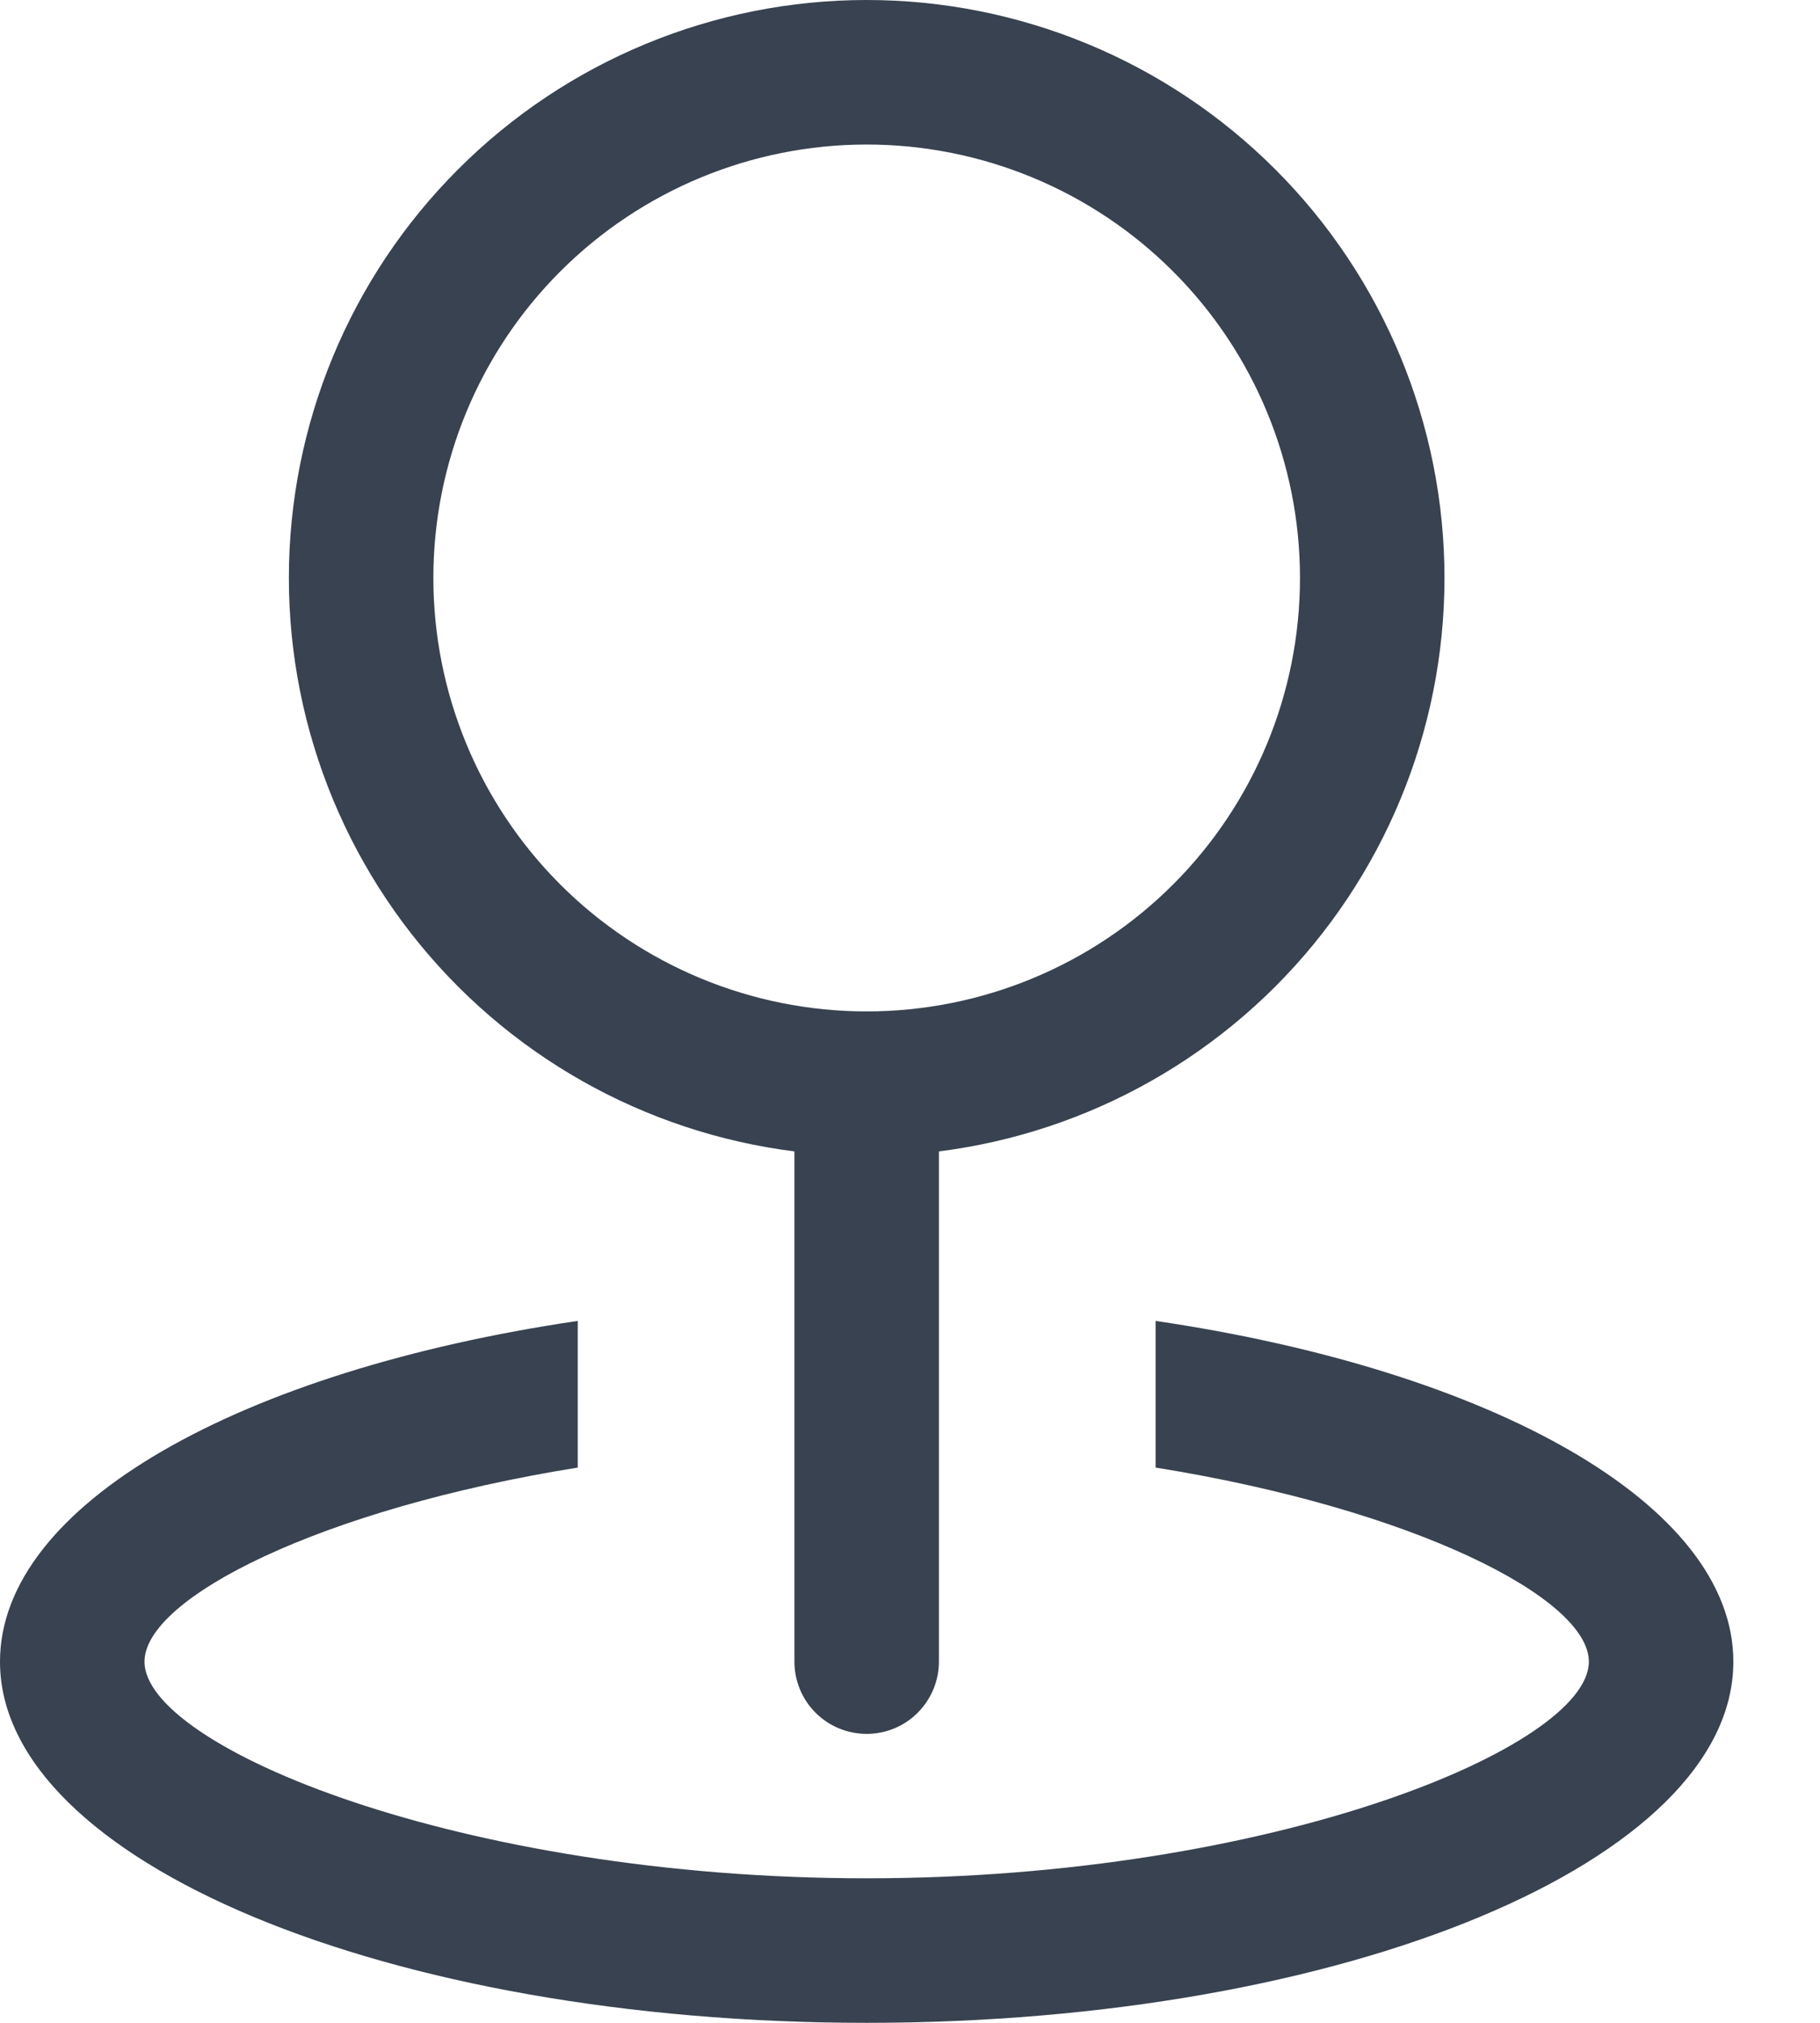 <svg width="18" height="20" viewBox="0 0 18 20" fill="none" xmlns="http://www.w3.org/2000/svg">
<path d="M8.571 10C9.708 10 10.798 9.548 11.602 8.745C12.406 7.941 12.857 6.851 12.857 5.714C12.857 4.578 12.406 3.488 11.602 2.684C10.798 1.88 9.708 1.429 8.571 1.429C7.435 1.429 6.345 1.88 5.541 2.684C4.737 3.488 4.286 4.578 4.286 5.714C4.286 6.851 4.737 7.941 5.541 8.745C6.345 9.548 7.435 10 8.571 10ZM8.571 11.429C7.056 11.429 5.602 10.826 4.531 9.755C3.459 8.683 2.857 7.23 2.857 5.714C2.857 4.199 3.459 2.745 4.531 1.674C5.602 0.602 7.056 0 8.571 0C10.087 0 11.54 0.602 12.612 1.674C13.684 2.745 14.286 4.199 14.286 5.714C14.286 7.23 13.684 8.683 12.612 9.755C11.54 10.826 10.087 11.429 8.571 11.429Z" fill="#384250"/>
<path d="M8.571 10C8.761 10 8.943 10.075 9.076 10.209C9.21 10.343 9.286 10.525 9.286 10.714V16.429C9.286 16.618 9.21 16.8 9.076 16.934C8.943 17.068 8.761 17.143 8.571 17.143C8.382 17.143 8.2 17.068 8.066 16.934C7.932 16.8 7.857 16.618 7.857 16.429V10.714C7.857 10.525 7.932 10.343 8.066 10.209C8.2 10.075 8.382 10 8.571 10Z" fill="#384250"/>
<path d="M5.714 13.06V14.51C3.164 14.919 1.429 15.801 1.429 16.429C1.429 17.27 4.551 18.571 8.571 18.571C12.591 18.571 15.714 17.27 15.714 16.429C15.714 15.8 13.979 14.919 11.429 14.51V13.06C14.757 13.55 17.143 14.874 17.143 16.429C17.143 18.4 13.306 20 8.571 20C3.837 20 0 18.4 0 16.429C0 14.873 2.386 13.55 5.714 13.06Z" fill="#384250"/>
</svg>
